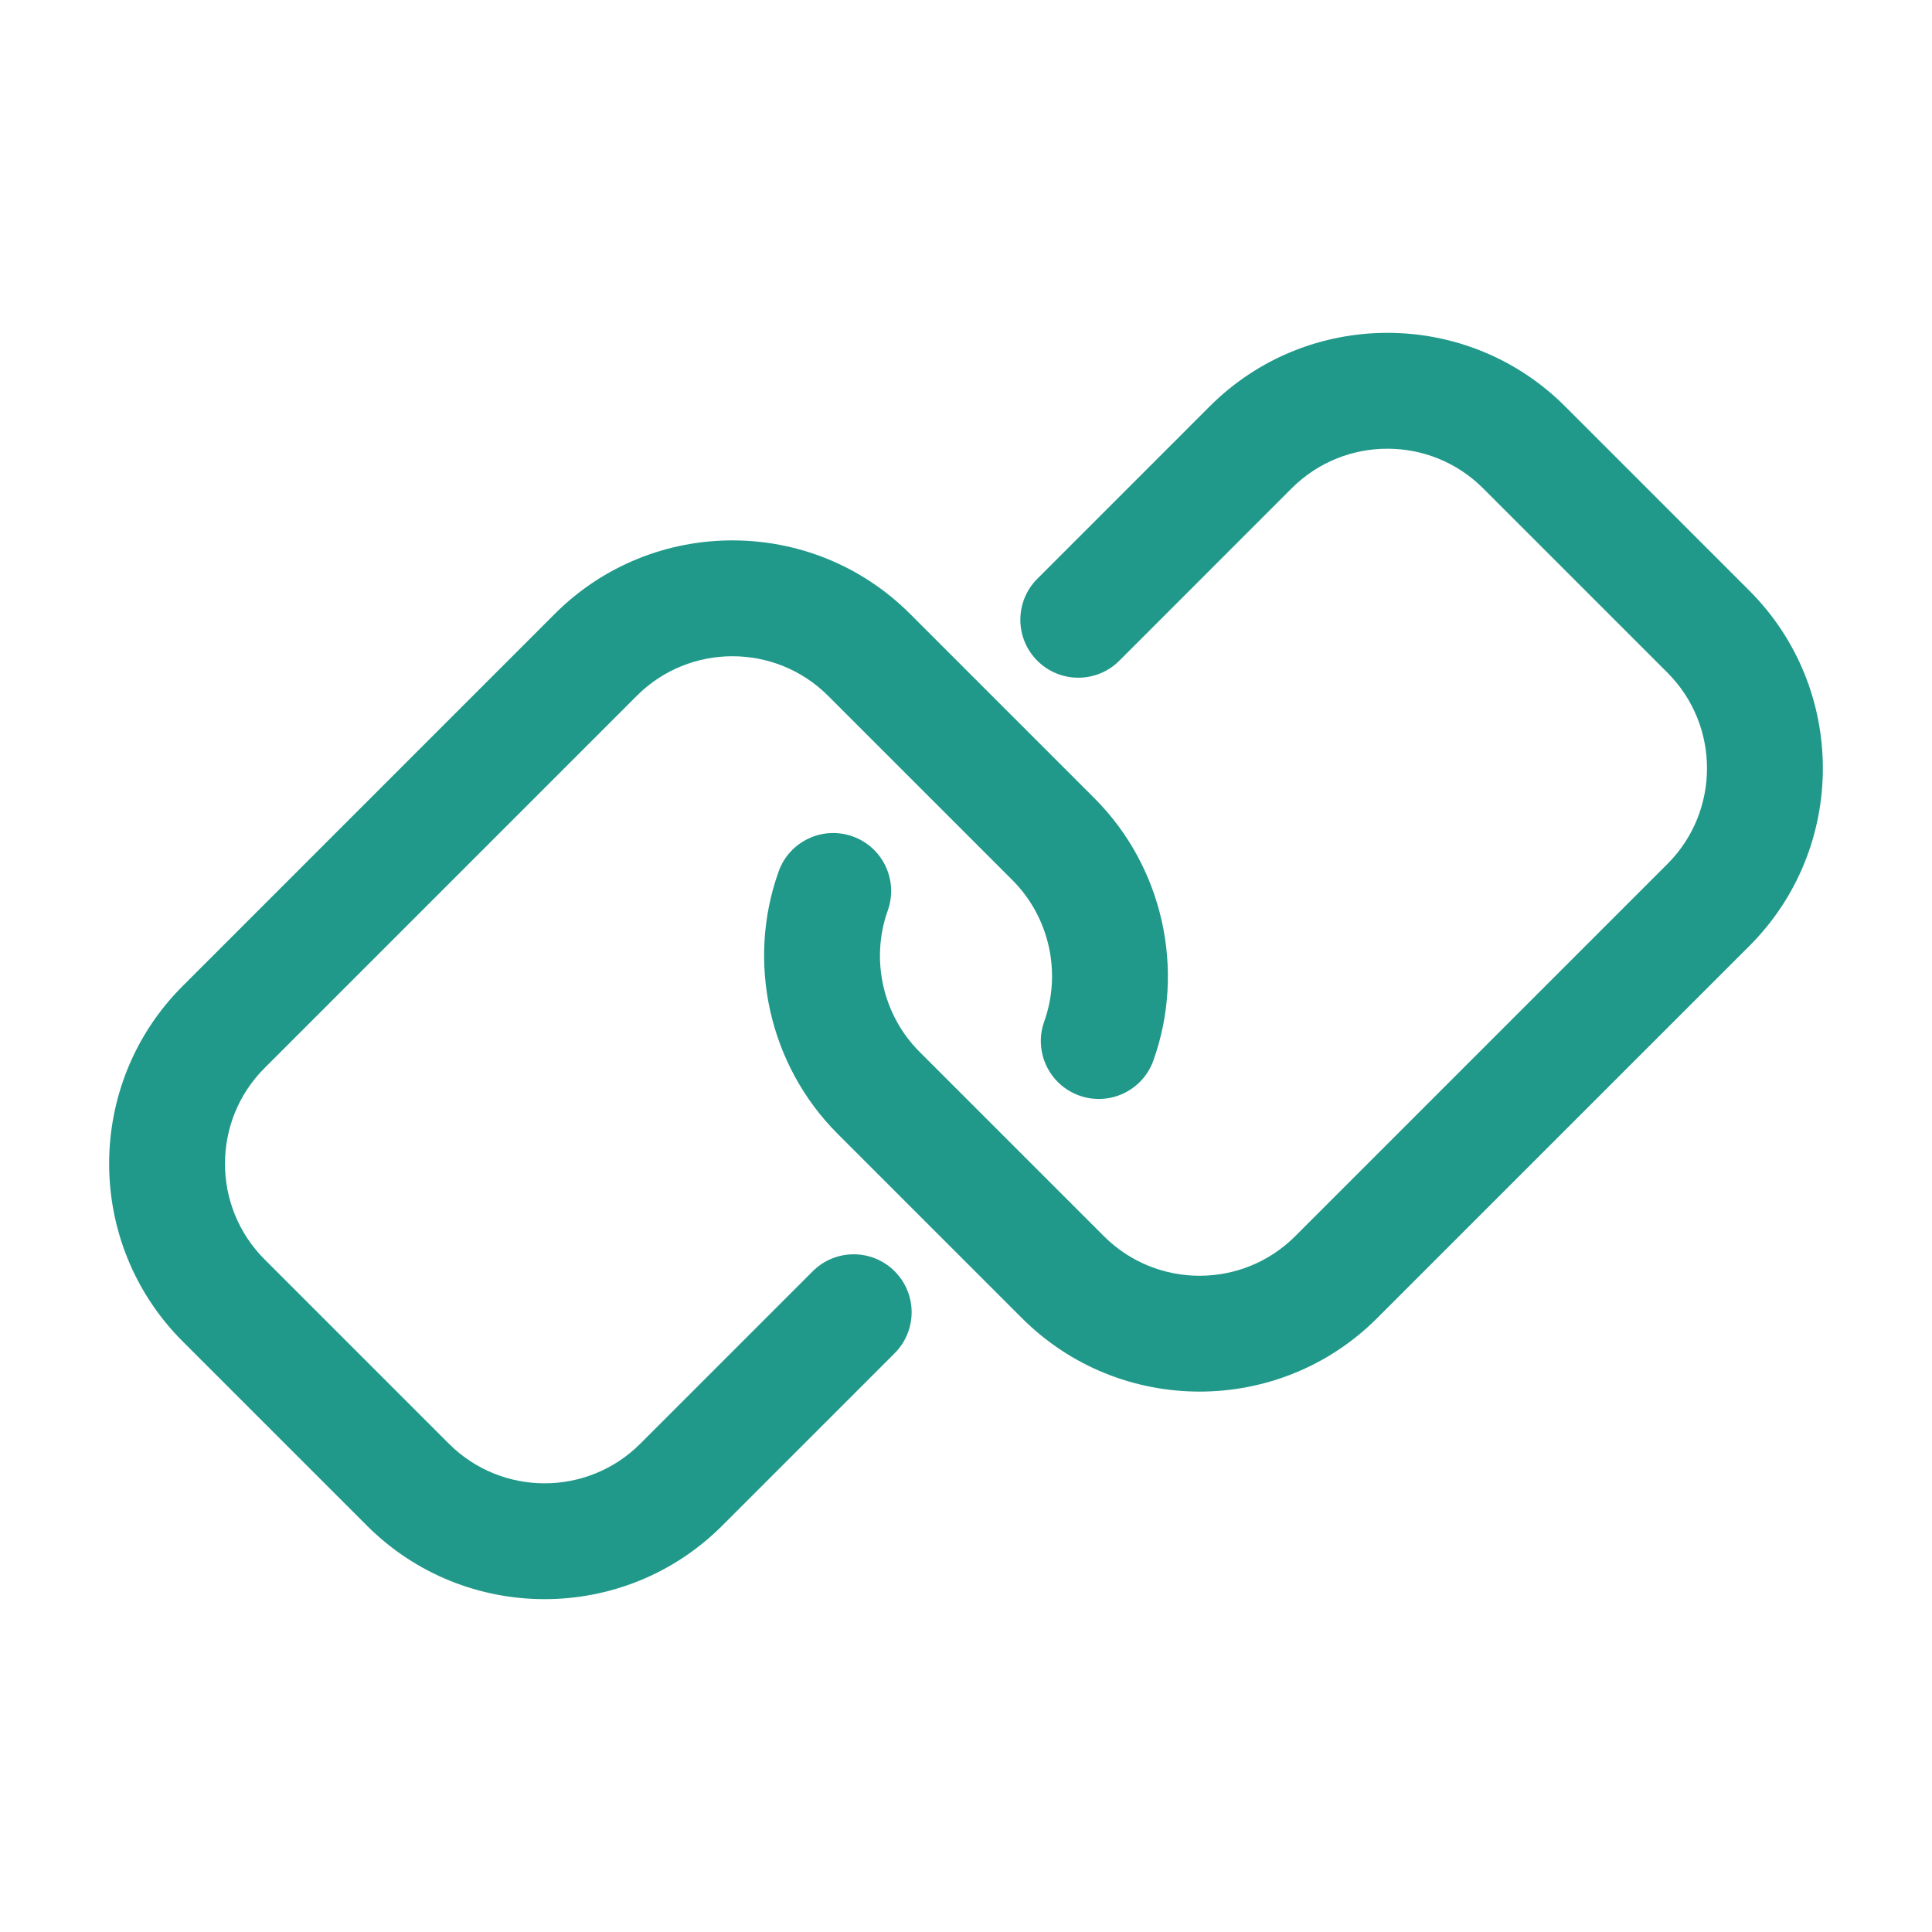 <svg height='100px' width='100px'  fill="#21998a" xmlns="http://www.w3.org/2000/svg" xmlns:xlink="http://www.w3.org/1999/xlink" version="1.1" x="0px" y="0px" viewBox="0 0 100 100" enable-background="new 0 0 100 100" xml:space="preserve"><path d="M42.065,65.802l-8.927,8.927c-2.73,2.729-7.17,2.729-9.9,0l-9.546-9.546c-2.729-2.729-2.729-7.17,0-9.9l19.269-19.269  c2.73-2.729,7.17-2.729,9.9,0l9.546,9.546c1.903,1.904,2.548,4.774,1.642,7.313c-0.558,1.561,0.256,3.277,1.816,3.834  c1.56,0.558,3.276-0.256,3.834-1.816c1.683-4.71,0.485-10.039-3.05-13.573l-9.546-9.546c-5.068-5.069-13.316-5.069-18.385,0  L9.45,51.041c-5.068,5.068-5.068,13.315,0,18.384l9.546,9.546c2.534,2.534,5.863,3.801,9.192,3.801s6.658-1.267,9.192-3.802  l8.927-8.927c1.172-1.171,1.172-3.071,0-4.243C45.136,64.63,43.237,64.63,42.065,65.802z M90.55,30.576l-9.546-9.547  c-5.068-5.068-13.316-5.068-18.385,0l-8.927,8.928c-1.172,1.171-1.172,3.071,0,4.243c1.172,1.171,3.072,1.171,4.242,0l8.927-8.928  c2.73-2.729,7.17-2.729,9.9,0l9.546,9.546c2.729,2.729,2.729,7.17,0,9.9L67.039,63.986c-2.73,2.729-7.17,2.729-9.9,0l-9.546-9.546  c-1.903-1.904-2.548-4.775-1.642-7.313c0.558-1.56-0.256-3.277-1.816-3.834c-1.558-0.559-3.276,0.255-3.834,1.816  c-1.683,4.71-0.485,10.038,3.05,13.573l9.546,9.546c2.534,2.534,5.863,3.801,9.192,3.801s6.658-1.267,9.192-3.802L90.55,48.96  C95.618,43.892,95.618,35.645,90.55,30.576z"></path></svg>